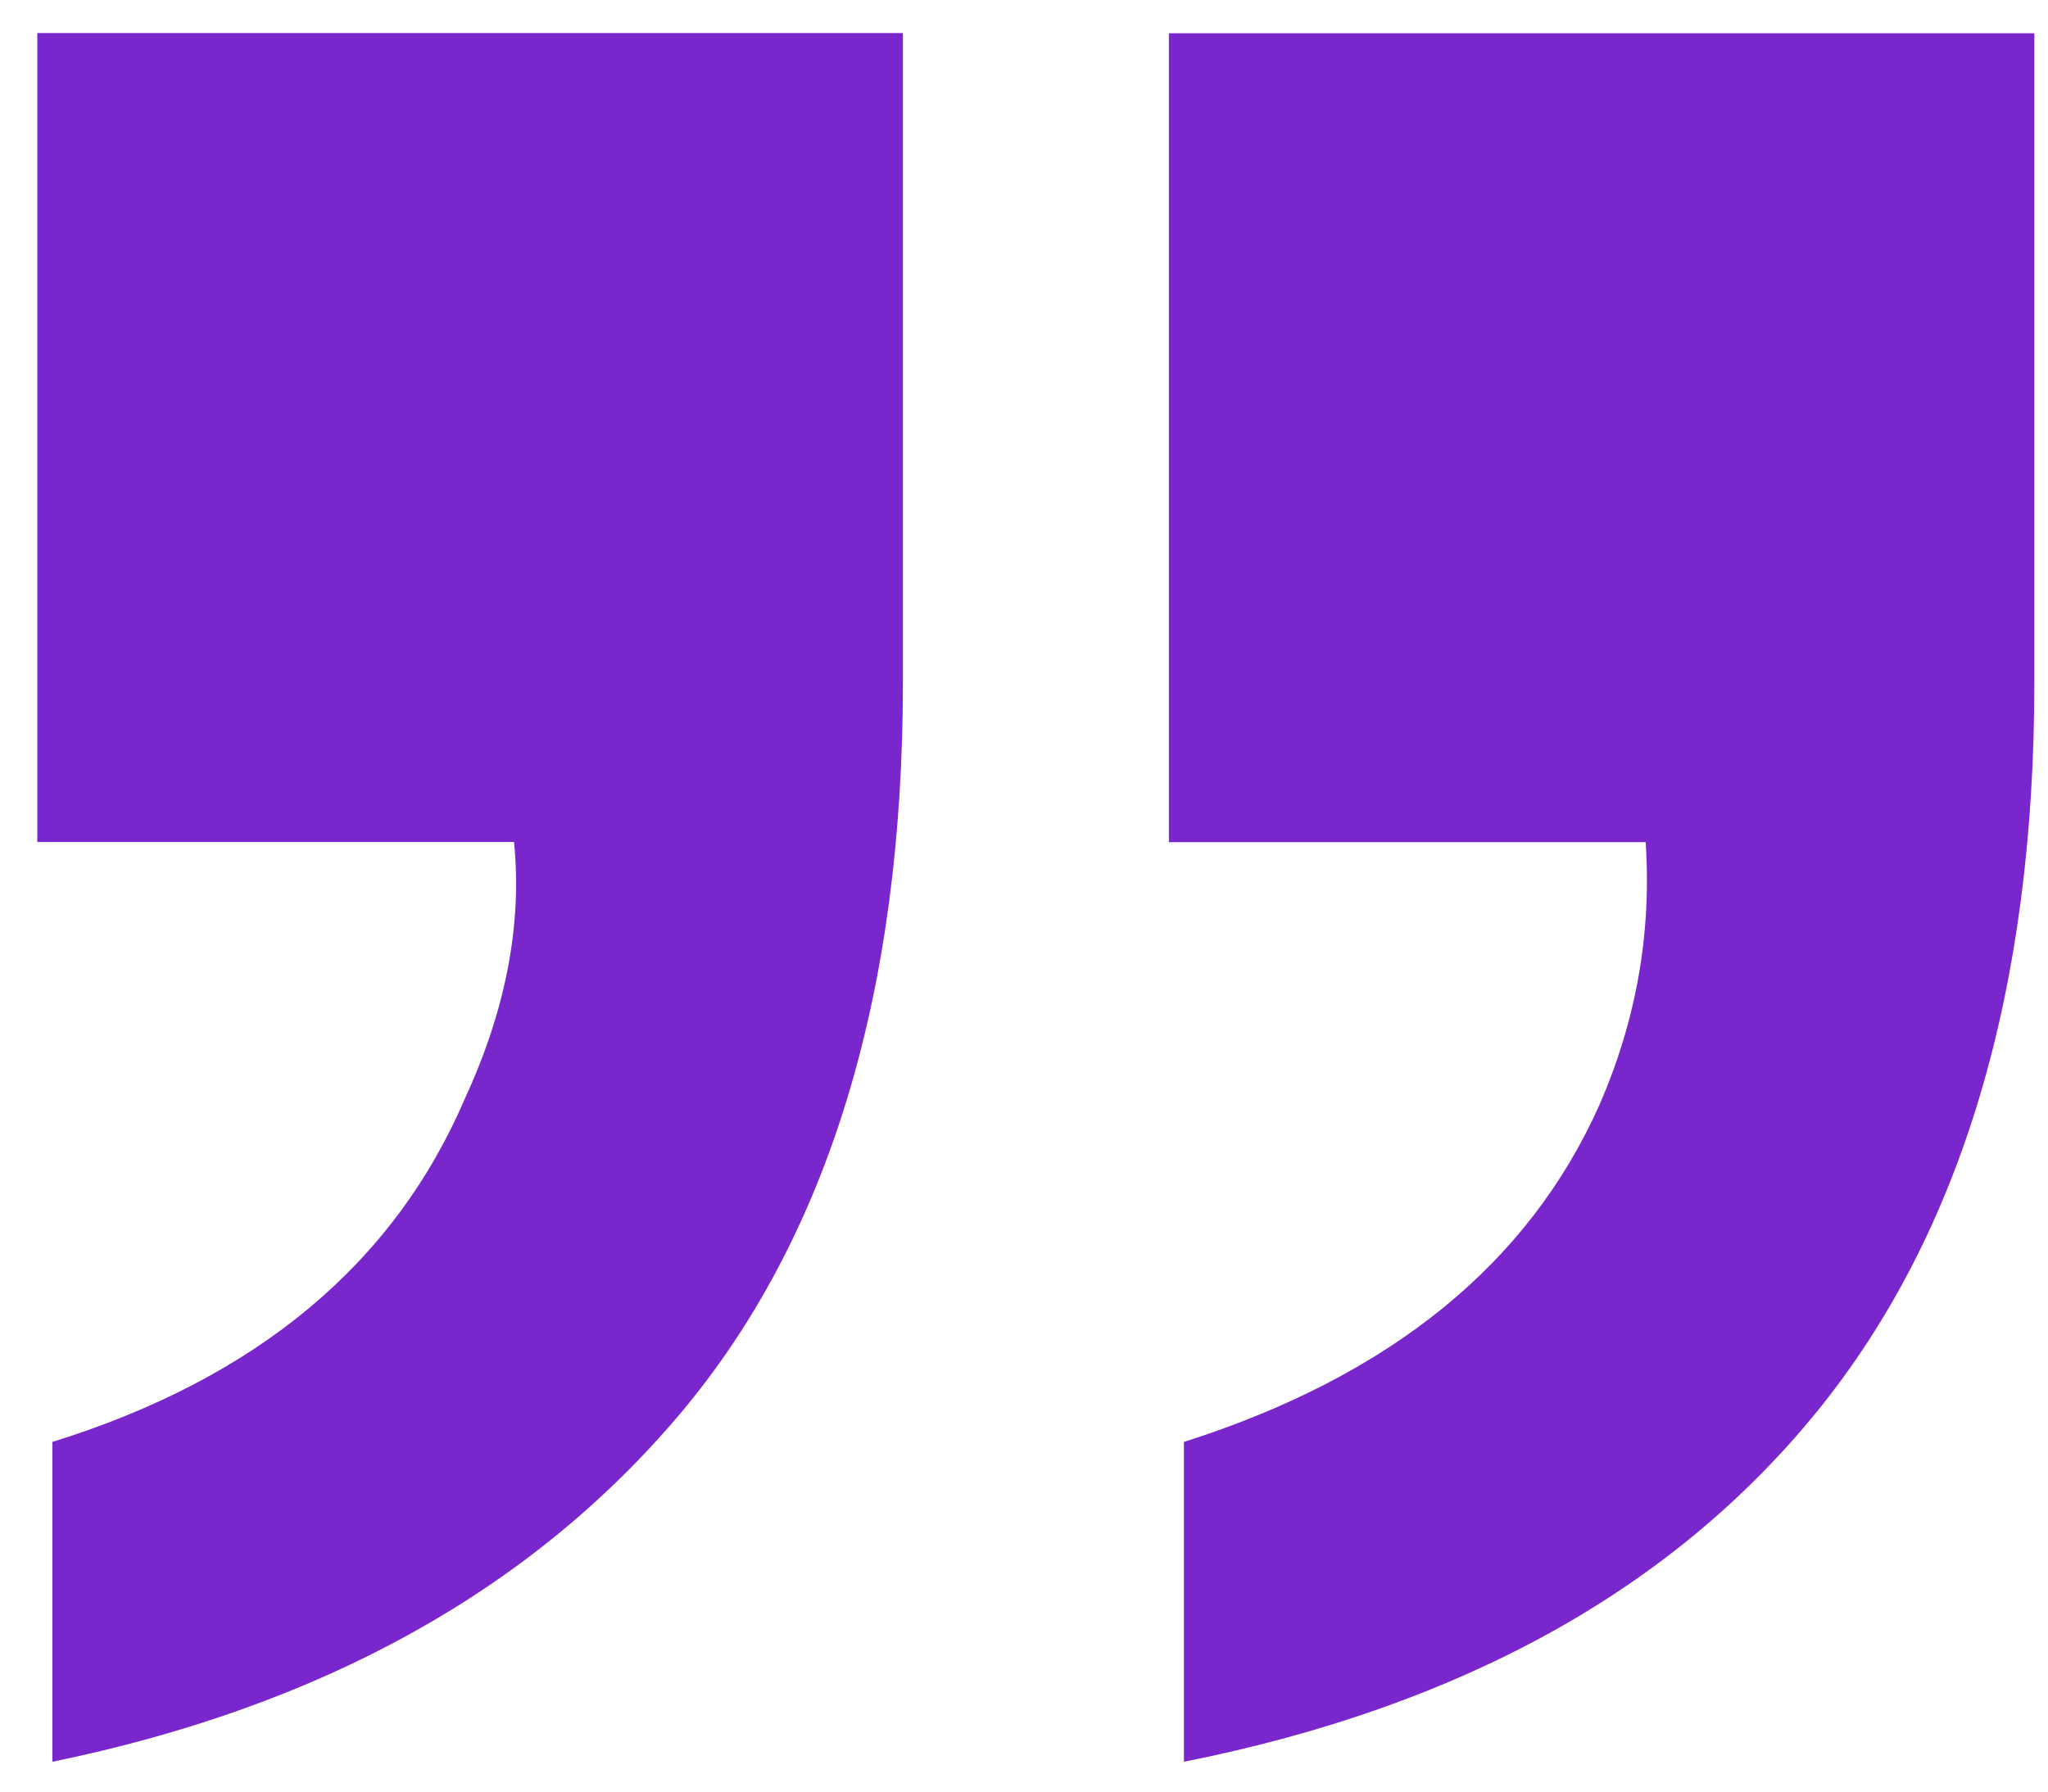 <?xml version="1.0" encoding="UTF-8"?>
<svg xmlns="http://www.w3.org/2000/svg" width="48" height="42" viewBox="0 0 48 42" fill="none">
  <path d="M47.68 0.779L47.68 15.994C47.68 23.206 45.984 28.899 42.59 33.085C39.196 37.262 34.251 40.004 27.748 41.301L27.748 33.803C32.589 32.262 35.838 29.621 37.5 25.872C38.354 23.899 38.711 21.859 38.57 19.743L27.396 19.743L27.396 0.779L47.68 0.779ZM1.227 33.803C6.022 32.312 9.246 29.621 10.909 25.725C11.858 23.66 12.239 21.661 12.048 19.739L0.874 19.739L0.874 0.775L21.162 0.775L21.162 15.989C21.162 23.294 19.417 29.017 15.932 33.152C12.438 37.287 7.535 40.004 1.227 41.301L1.227 33.803Z" fill="#7927CC"></path>
</svg>
